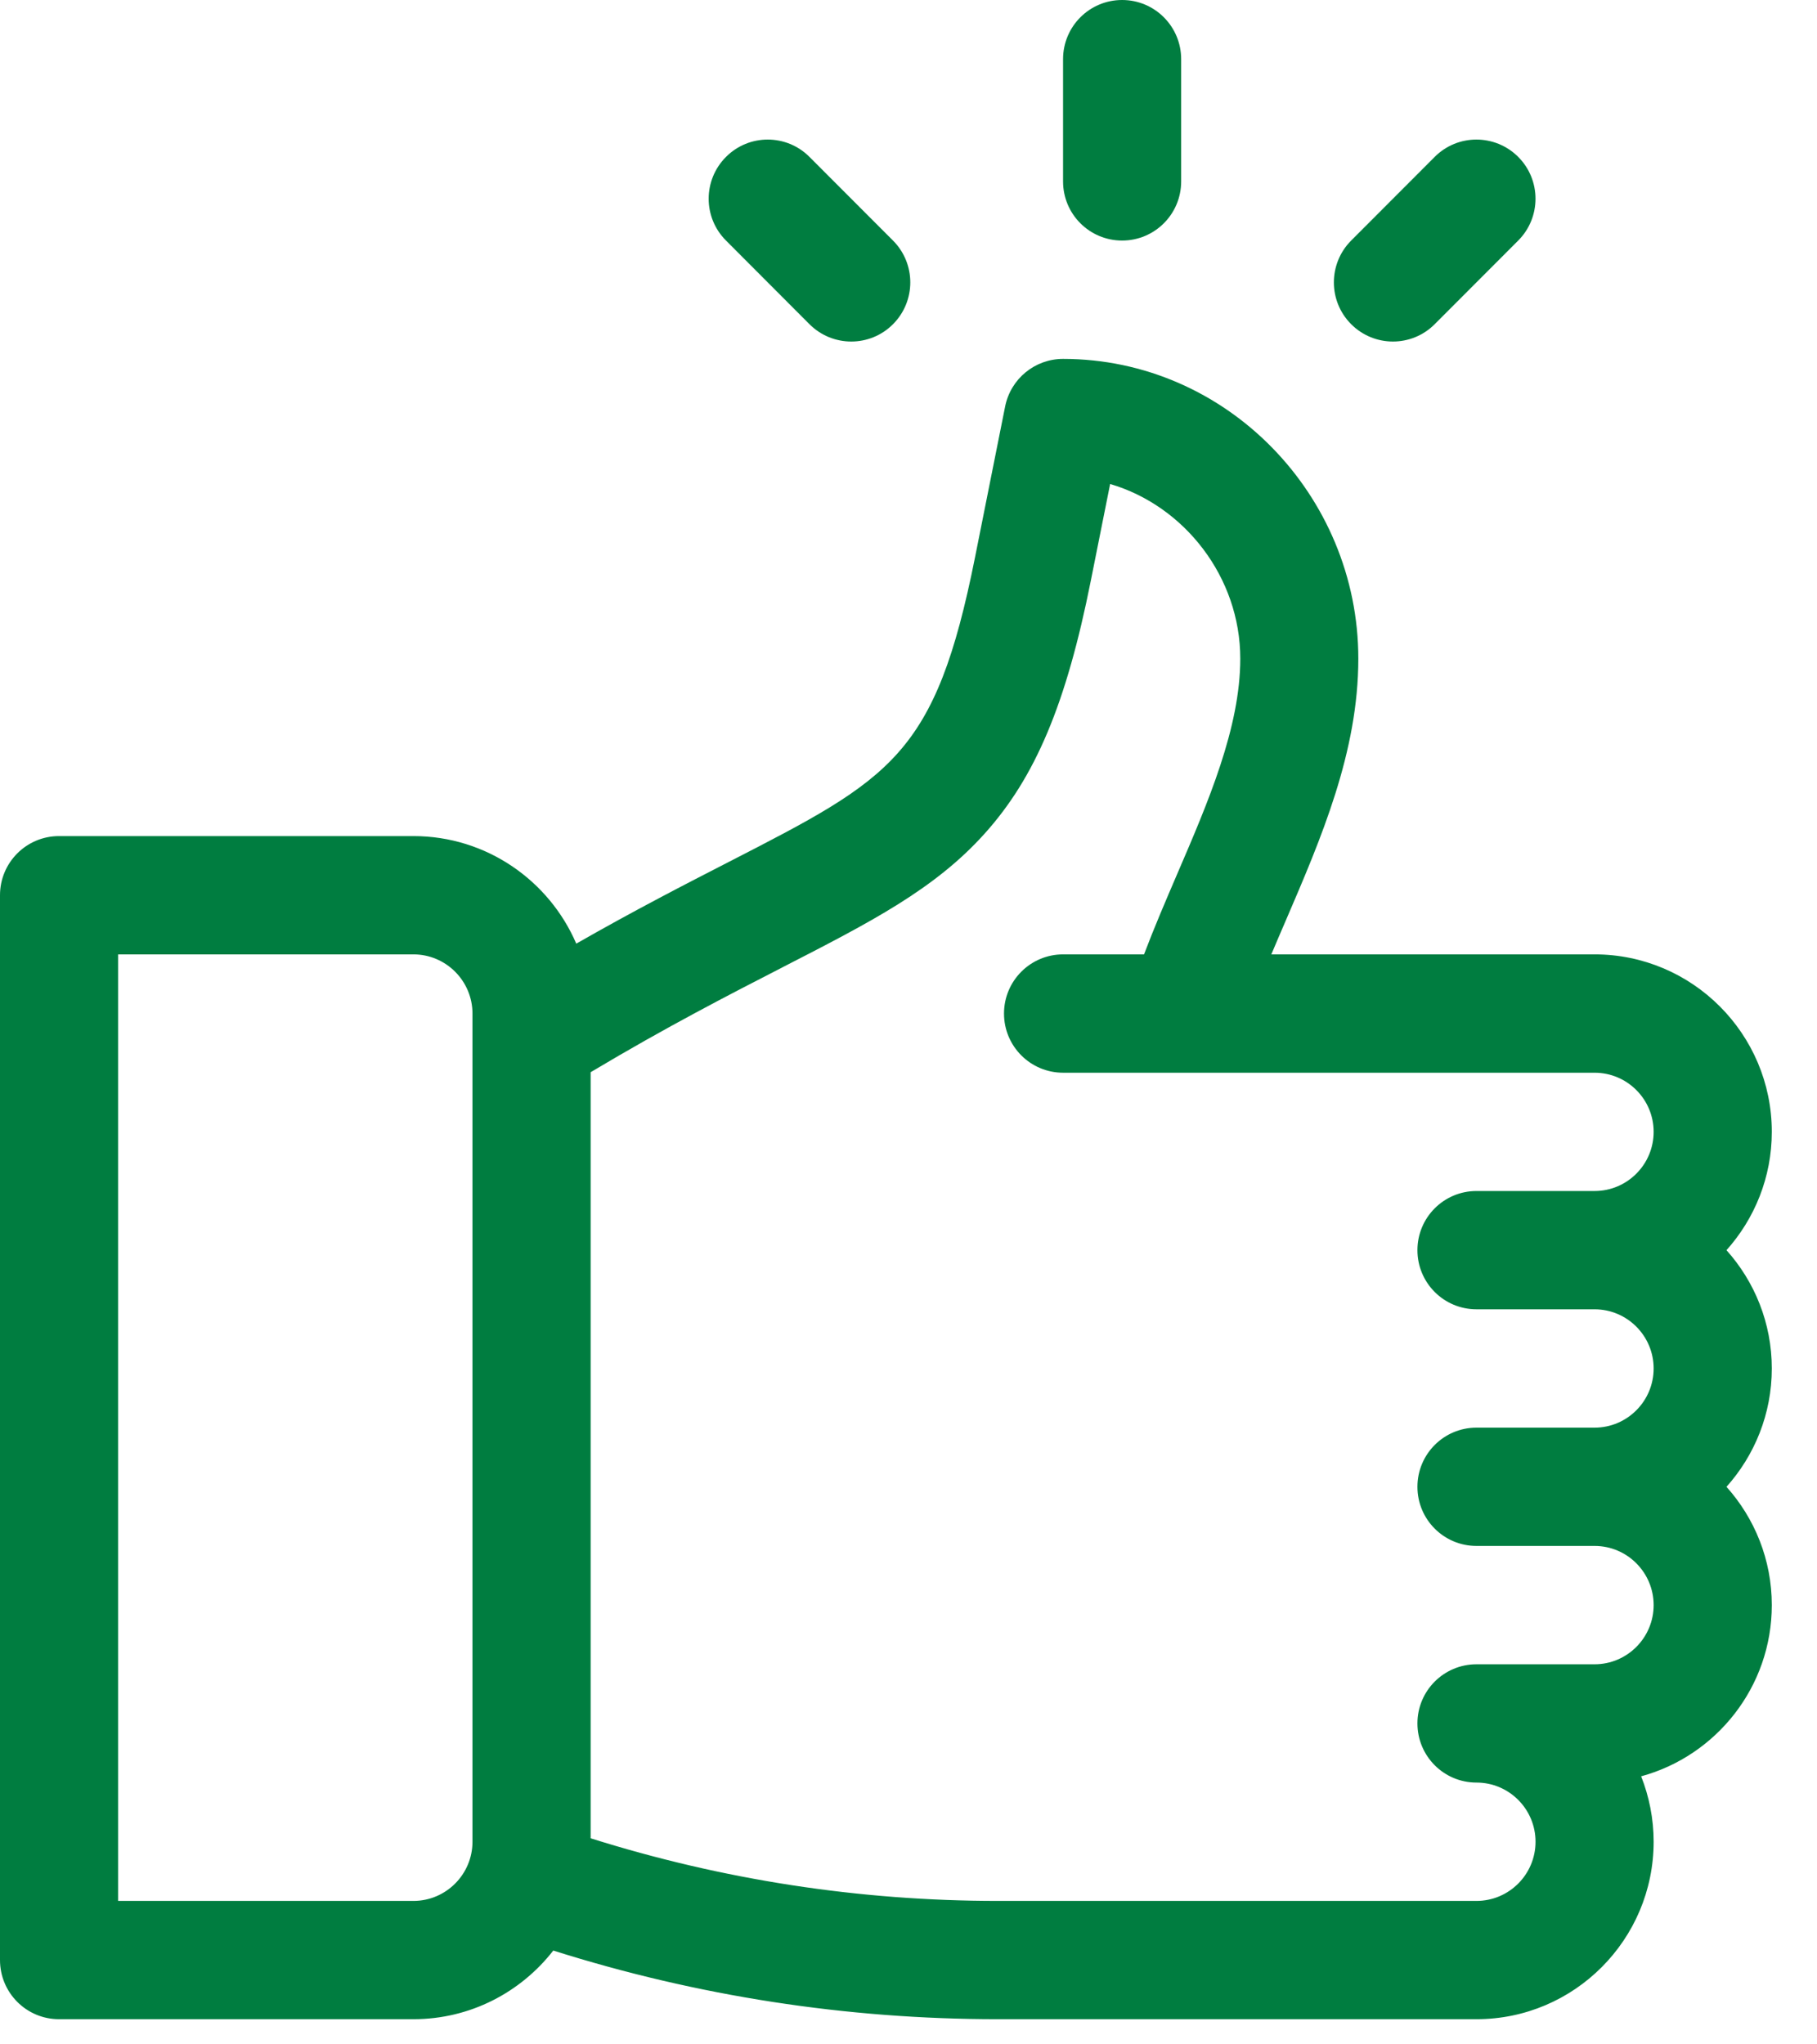 <svg width="32" height="36" viewBox="0 0 32 36" fill="none" xmlns="http://www.w3.org/2000/svg">
<path d="M0 34.515C0 35.091 0.465 35.557 1.04 35.557H7.281C8.281 35.557 9.172 35.083 9.744 34.348C12.279 35.15 14.911 35.557 17.573 35.557H26.003C27.724 35.557 29.123 34.155 29.123 32.432C29.123 32.025 29.044 31.637 28.903 31.28C30.227 30.919 31.204 29.704 31.204 28.265C31.204 27.465 30.901 26.735 30.406 26.182C30.901 25.628 31.204 24.898 31.204 24.098C31.204 23.298 30.901 22.568 30.406 22.015C30.901 21.461 31.204 20.731 31.204 19.931C31.204 18.208 29.804 16.806 28.083 16.806H22.39C22.47 16.614 22.554 16.421 22.639 16.223C23.27 14.757 23.922 13.242 23.922 11.598C23.922 8.718 21.597 6.32 18.722 6.32C18.226 6.32 17.8 6.67 17.702 7.157L17.171 9.817C16.473 13.31 15.702 13.706 12.835 15.178C12.078 15.567 11.187 16.023 10.149 16.617C9.67 15.504 8.565 14.723 7.281 14.723H1.04C0.465 14.723 0 15.189 0 15.764V34.515ZM13.784 17.032C15.337 16.235 16.458 15.66 17.336 14.685C18.234 13.689 18.778 12.397 19.211 10.225L19.551 8.523C20.855 8.905 21.843 10.159 21.843 11.598C21.843 12.812 21.277 14.126 20.729 15.398C20.531 15.859 20.328 16.331 20.148 16.806H18.723C18.148 16.806 17.682 17.272 17.682 17.848C17.682 18.424 18.148 18.89 18.723 18.89H28.083C28.657 18.89 29.123 19.357 29.123 19.931C29.123 20.506 28.657 20.973 28.083 20.973H26.003C25.428 20.973 24.963 21.439 24.963 22.015C24.963 22.59 25.428 23.056 26.003 23.056H28.083C28.657 23.056 29.123 23.524 29.123 24.098C29.123 24.672 28.657 25.14 28.083 25.14H26.003C25.428 25.14 24.963 25.606 24.963 26.182C24.963 26.757 25.428 27.223 26.003 27.223H28.083C28.657 27.223 29.123 27.691 29.123 28.265C29.123 28.839 28.657 29.307 28.083 29.307H26.003C25.428 29.307 24.963 29.773 24.963 30.348C24.963 30.924 25.428 31.39 26.003 31.39C26.578 31.39 27.043 31.858 27.043 32.432C27.043 33.006 26.577 33.474 26.003 33.474H17.573C15.135 33.474 12.725 33.103 10.402 32.371V18.881C11.743 18.08 12.865 17.504 13.785 17.032H13.784ZM2.08 16.806H7.281C7.854 16.806 8.321 17.274 8.321 17.848V32.432C8.321 33.006 7.854 33.474 7.281 33.474H2.08V16.806Z" fill="#007D40"/>
<path d="M18.722 1.042V3.195C18.722 3.77 19.187 4.236 19.762 4.236C20.337 4.236 20.802 3.77 20.802 3.195V1.042C20.802 0.466 20.337 0 19.762 0C19.187 0 18.722 0.466 18.722 1.042Z" fill="#007D40"/>
<path d="M25.267 2.763L23.796 4.236C23.39 4.643 23.39 5.303 23.796 5.709C24.203 6.116 24.861 6.116 25.267 5.709L26.738 4.236C27.144 3.829 27.144 3.17 26.738 2.763C26.331 2.356 25.672 2.356 25.267 2.763V2.763Z" fill="#007D40"/>
<path d="M12.786 2.763C12.379 3.17 12.379 3.83 12.786 4.236L14.256 5.709C14.663 6.116 15.322 6.116 15.727 5.709C16.133 5.302 16.133 4.643 15.727 4.236L14.256 2.763C13.85 2.356 13.191 2.356 12.786 2.763V2.763Z" fill="#007D40"/>
</svg>
